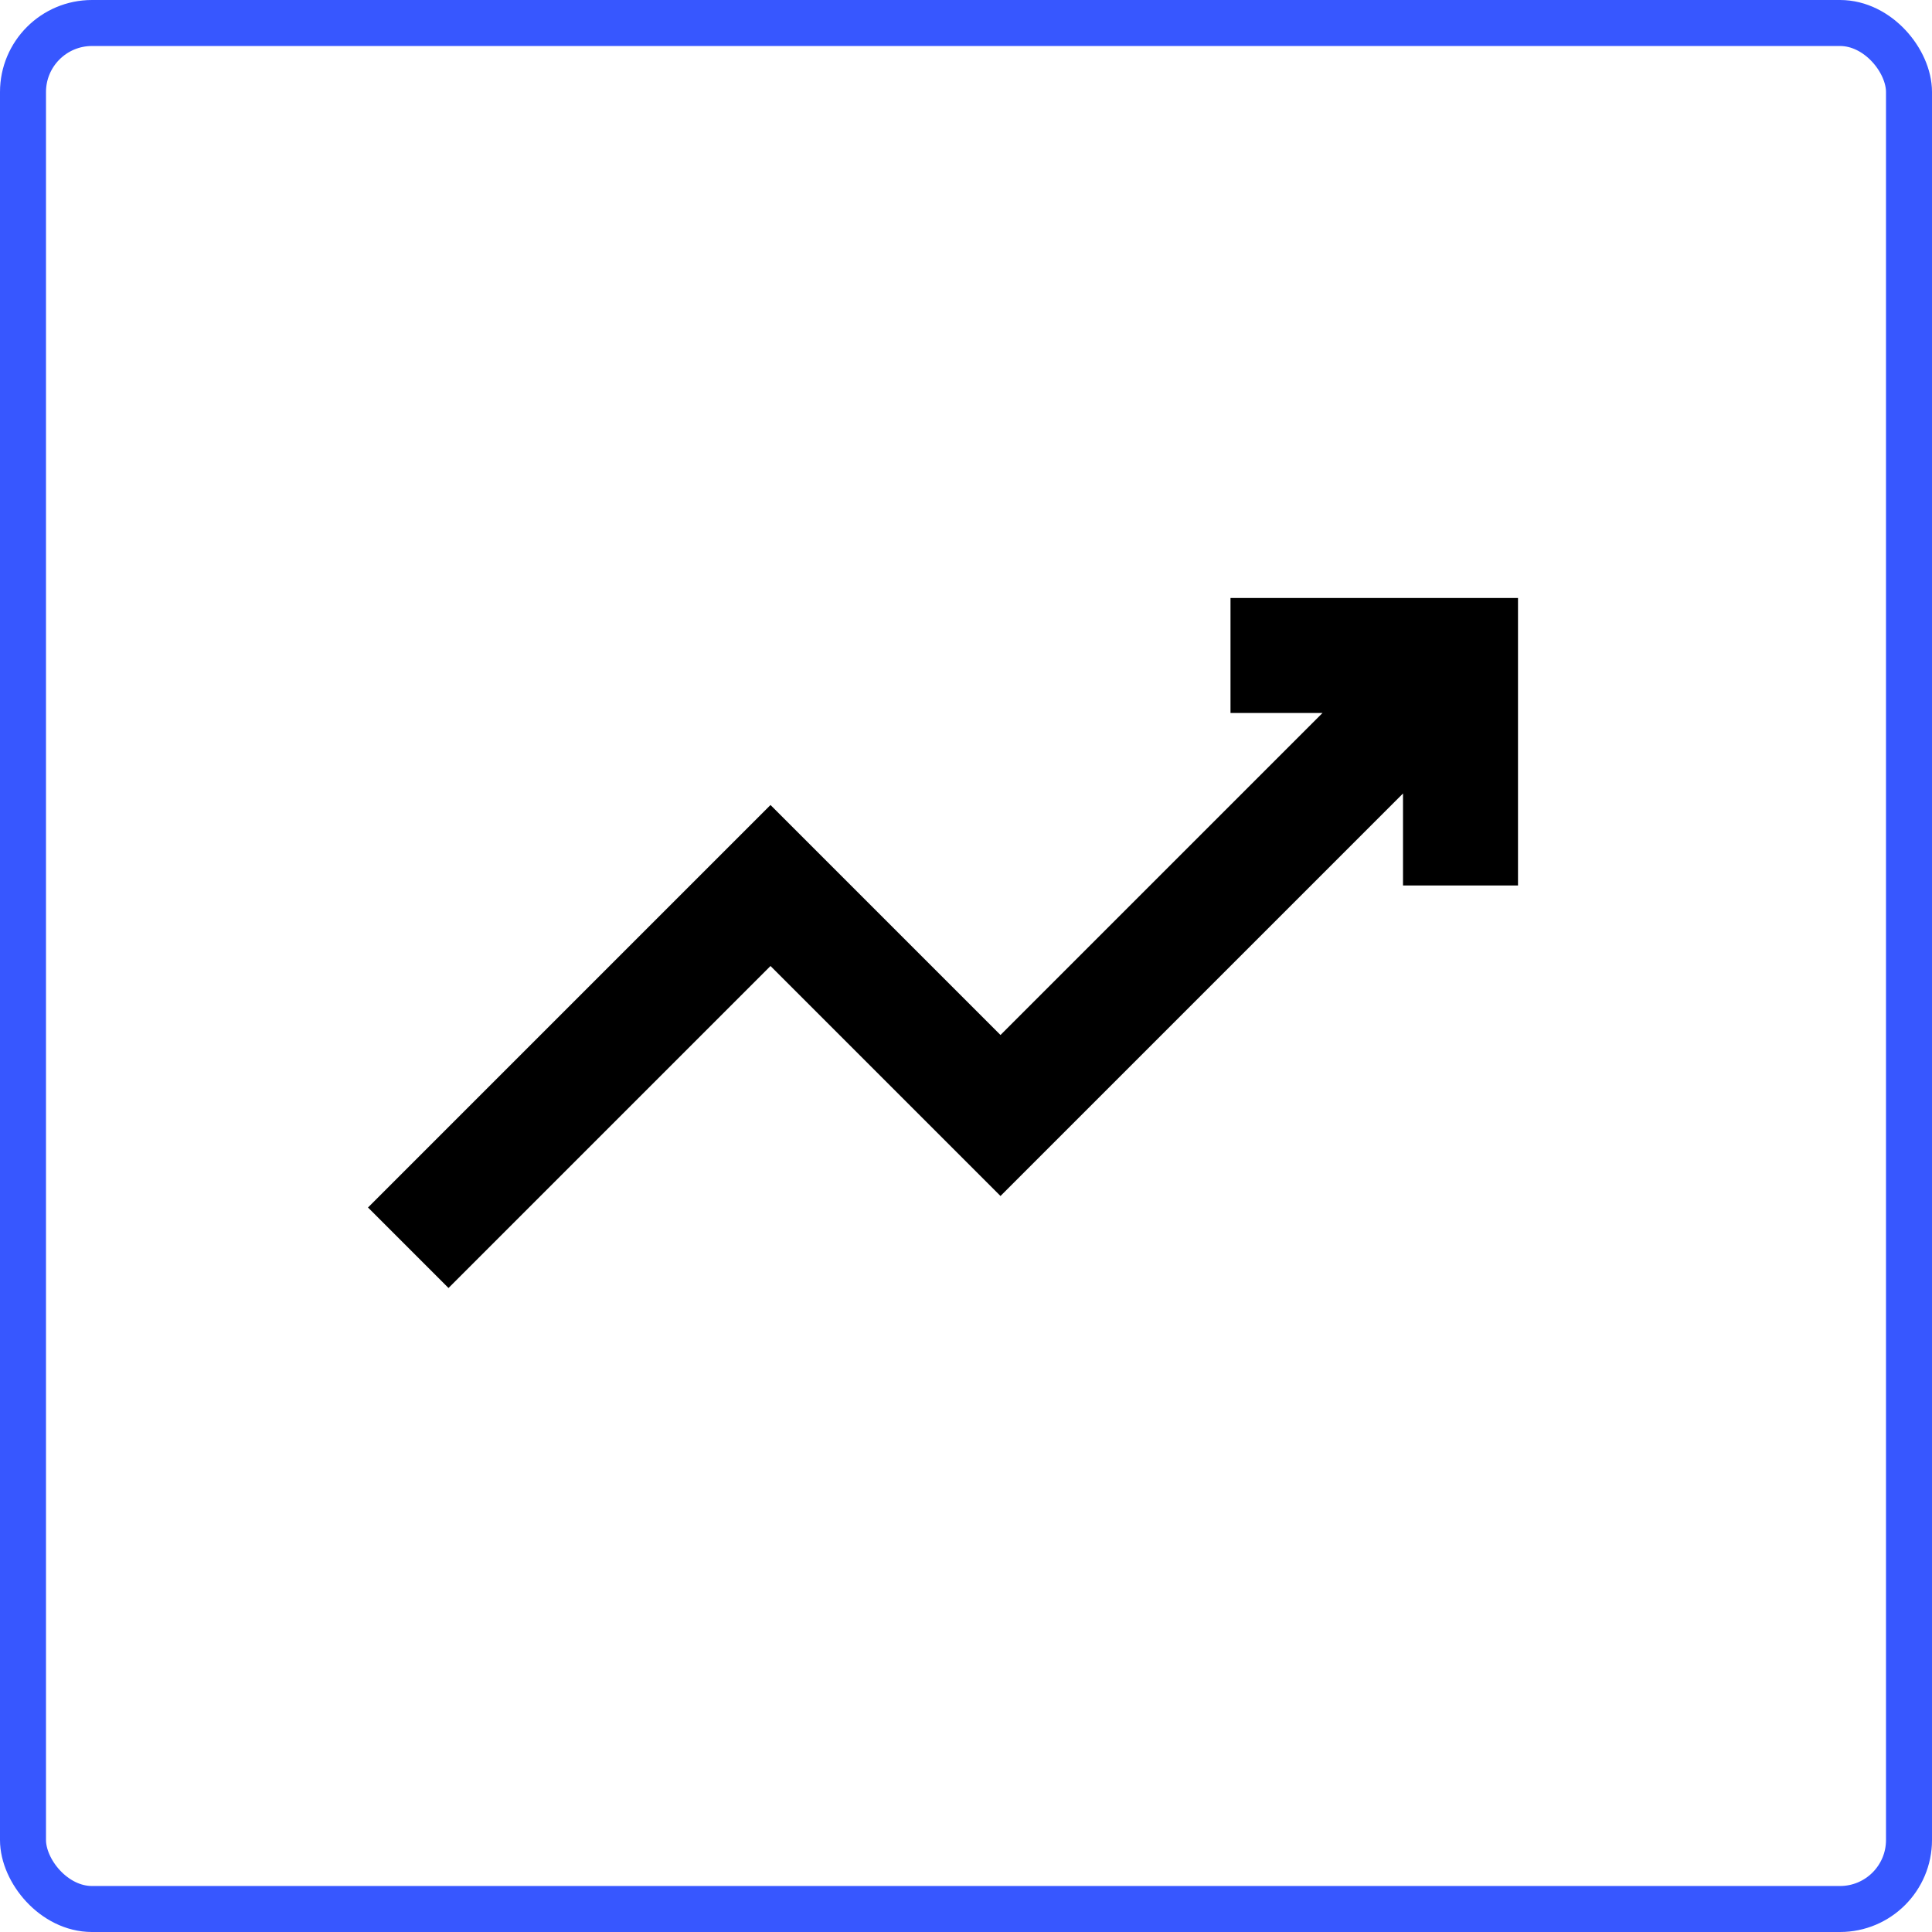 <svg width="42" height="42" viewBox="0 0 42 42" fill="none" xmlns="http://www.w3.org/2000/svg">
<g id="icon">
<path id="Vector" d="M26.75 13V15.5H28.75L21.75 22.5L16.75 17.5L8 26.25L9.75 28L16.75 21L21.75 26L30.5 17.25V19.25H33V13H26.75Z" fill="black"/>
<rect x="0.5" y="0.5" width="41" height="41" rx="1.5" stroke="#3757FF"/>
</g>
</svg>
